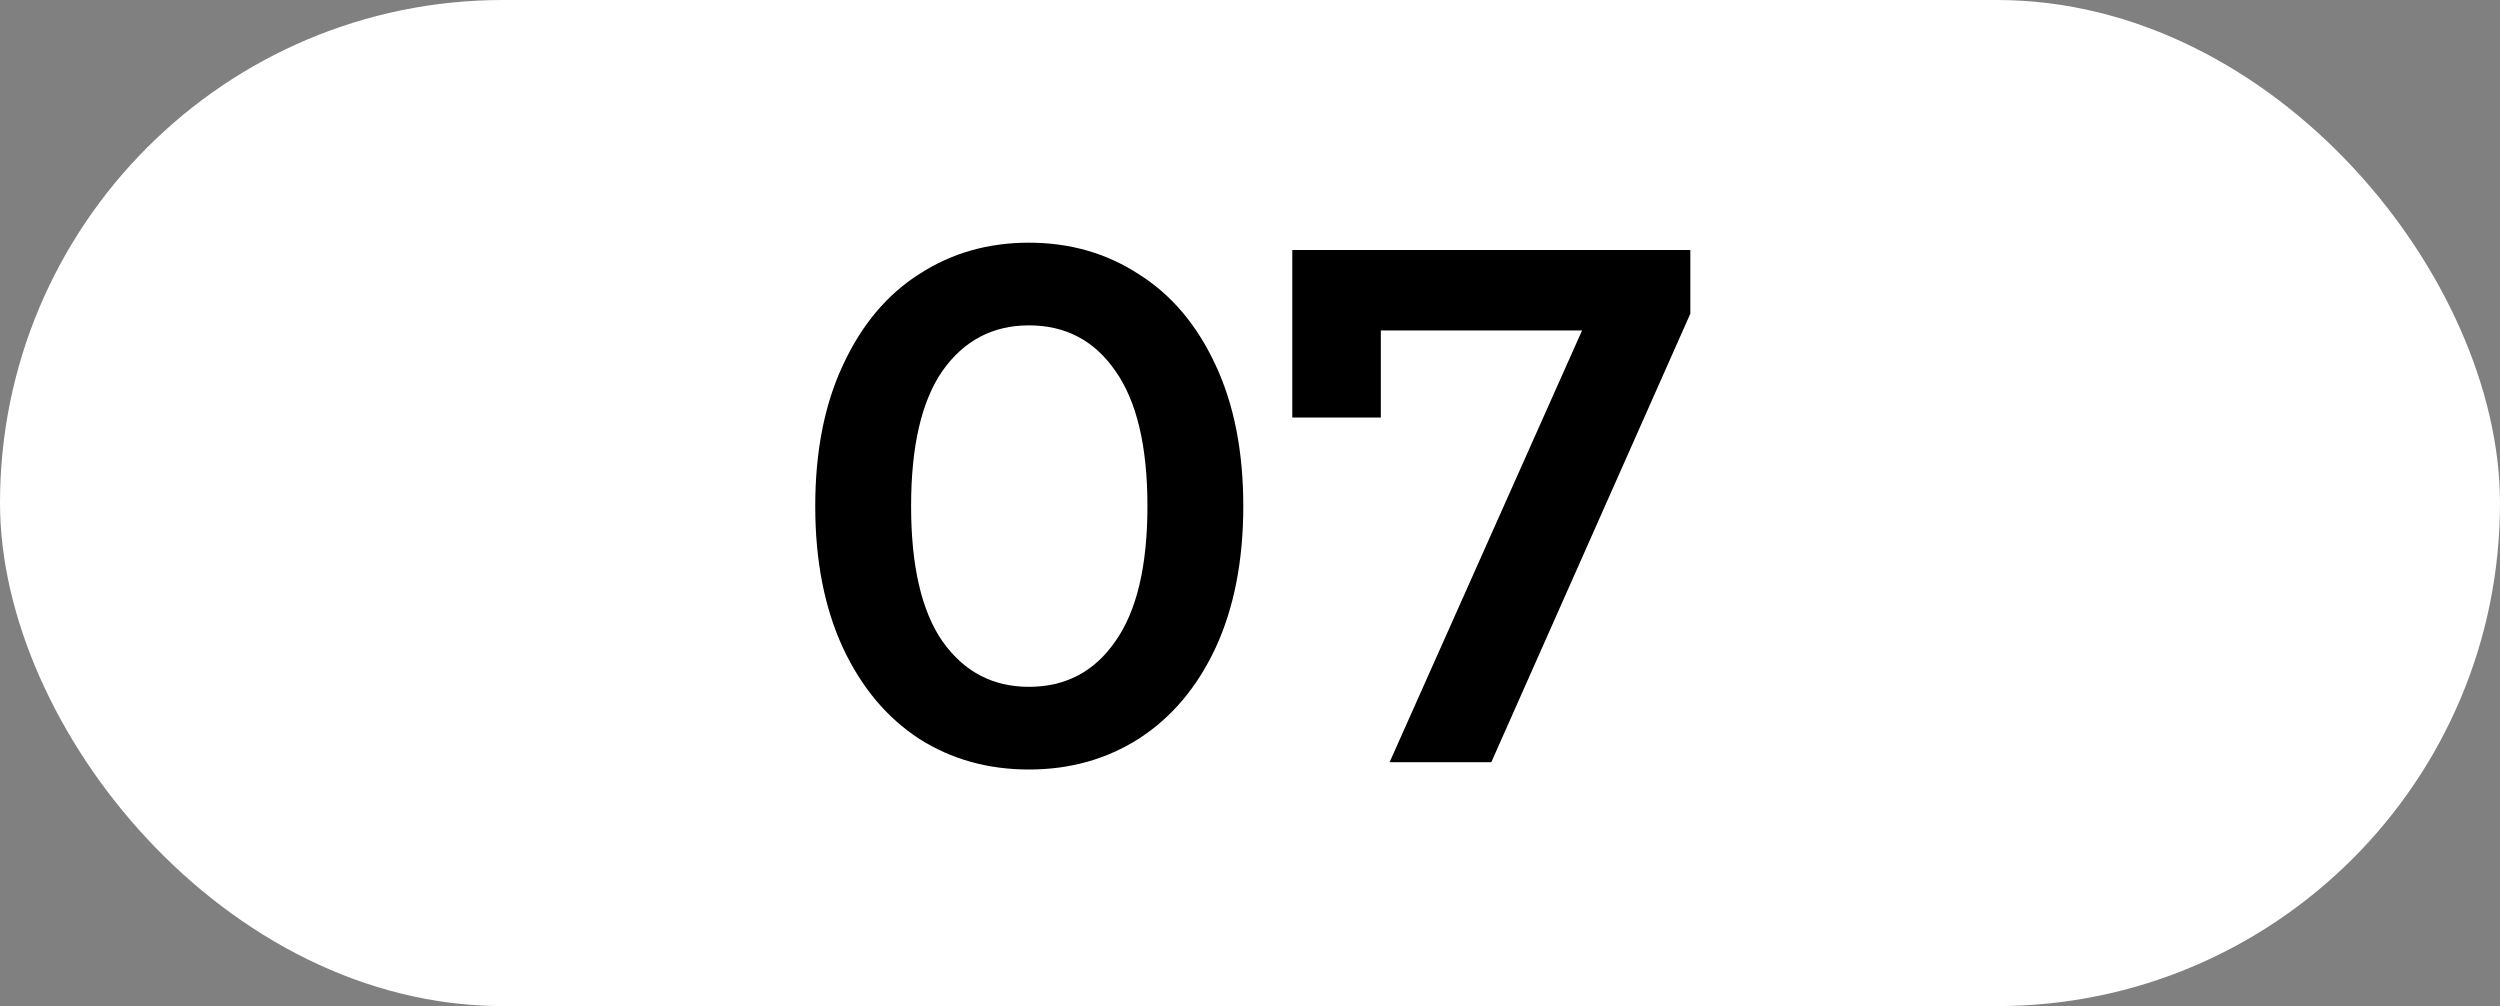 <?xml version="1.0" encoding="UTF-8"?> <svg xmlns="http://www.w3.org/2000/svg" width="82" height="33" viewBox="0 0 82 33" fill="none"><rect x="0" y="0" width="82" height="33" fill="#808080" stroke="none"/><rect width="82" height="33" rx="16.5" fill="white"></rect><path d="M33.748 25.24C32.404 25.24 31.204 24.904 30.148 24.232C29.092 23.544 28.26 22.552 27.652 21.256C27.044 19.944 26.74 18.392 26.74 16.6C26.74 14.808 27.044 13.264 27.652 11.968C28.26 10.656 29.092 9.664 30.148 8.992C31.204 8.304 32.404 7.96 33.748 7.96C35.092 7.96 36.292 8.304 37.348 8.992C38.42 9.664 39.26 10.656 39.868 11.968C40.476 13.264 40.78 14.808 40.78 16.6C40.78 18.392 40.476 19.944 39.868 21.256C39.26 22.552 38.42 23.544 37.348 24.232C36.292 24.904 35.092 25.24 33.748 25.24ZM33.748 22.528C34.948 22.528 35.892 22.032 36.58 21.04C37.284 20.048 37.636 18.568 37.636 16.6C37.636 14.632 37.284 13.152 36.58 12.16C35.892 11.168 34.948 10.672 33.748 10.672C32.564 10.672 31.62 11.168 30.916 12.16C30.228 13.152 29.884 14.632 29.884 16.6C29.884 18.568 30.228 20.048 30.916 21.04C31.62 22.032 32.564 22.528 33.748 22.528ZM55.443 8.2V10.288L48.915 25H45.579L51.891 10.84H45.291V13.696H42.387V8.2H55.443Z" fill="black"></path></svg> 